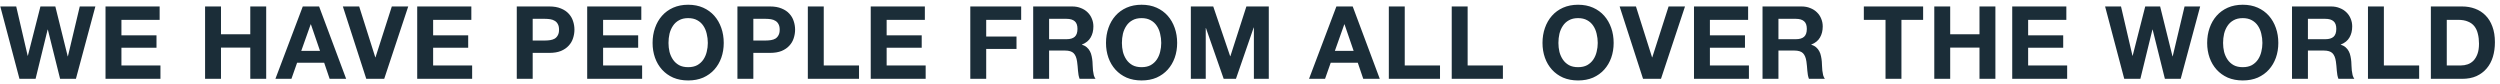 <svg width="444" height="15" viewBox="0 0 444 15" fill="none" xmlns="http://www.w3.org/2000/svg">
<path d="M13.482 14H10.674L8.496 5.252H8.46L6.318 14H3.456L0.054 1.148H2.88L4.914 9.896H4.95L7.182 1.148H9.828L12.024 10.004H12.06L14.166 1.148H16.938L13.482 14ZM18.74 1.148H28.352V3.524H21.566V6.278H27.794V8.474H21.566V11.624H28.496V14H18.74V1.148ZM36.422 1.148H39.248V6.08H44.45V1.148H47.276V14H44.45V8.456H39.248V14H36.422V1.148ZM53.504 9.032H56.834L55.214 4.316H55.178L53.504 9.032ZM53.773 1.148H56.672L61.477 14H58.544L57.572 11.138H52.766L51.758 14H48.913L53.773 1.148ZM68.236 14H65.05L60.892 1.148H63.79L66.652 10.184H66.688L69.586 1.148H72.502L68.236 14ZM74.097 1.148H83.71V3.524H76.924V6.278H83.151V8.474H76.924V11.624H83.853V14H74.097V1.148ZM94.605 7.196H96.801C97.125 7.196 97.437 7.172 97.737 7.124C98.037 7.076 98.301 6.986 98.529 6.854C98.757 6.71 98.937 6.512 99.069 6.26C99.213 6.008 99.285 5.678 99.285 5.27C99.285 4.862 99.213 4.532 99.069 4.28C98.937 4.028 98.757 3.836 98.529 3.704C98.301 3.56 98.037 3.464 97.737 3.416C97.437 3.368 97.125 3.344 96.801 3.344H94.605V7.196ZM91.779 1.148H97.575C98.379 1.148 99.063 1.268 99.627 1.508C100.191 1.736 100.647 2.042 100.995 2.426C101.355 2.81 101.613 3.248 101.769 3.74C101.937 4.232 102.021 4.742 102.021 5.27C102.021 5.786 101.937 6.296 101.769 6.8C101.613 7.292 101.355 7.73 100.995 8.114C100.647 8.498 100.191 8.81 99.627 9.05C99.063 9.278 98.379 9.392 97.575 9.392H94.605V14H91.779V1.148ZM104.285 1.148H113.897V3.524H107.111V6.278H113.339V8.474H107.111V11.624H114.041V14H104.285V1.148ZM118.725 7.628C118.725 8.168 118.785 8.696 118.905 9.212C119.037 9.716 119.241 10.172 119.517 10.58C119.793 10.988 120.153 11.318 120.597 11.57C121.041 11.81 121.581 11.93 122.217 11.93C122.853 11.93 123.393 11.81 123.837 11.57C124.281 11.318 124.641 10.988 124.917 10.58C125.193 10.172 125.391 9.716 125.511 9.212C125.643 8.696 125.709 8.168 125.709 7.628C125.709 7.064 125.643 6.518 125.511 5.99C125.391 5.462 125.193 4.994 124.917 4.586C124.641 4.166 124.281 3.836 123.837 3.596C123.393 3.344 122.853 3.218 122.217 3.218C121.581 3.218 121.041 3.344 120.597 3.596C120.153 3.836 119.793 4.166 119.517 4.586C119.241 4.994 119.037 5.462 118.905 5.99C118.785 6.518 118.725 7.064 118.725 7.628ZM115.899 7.628C115.899 6.668 116.043 5.78 116.331 4.964C116.619 4.136 117.033 3.416 117.573 2.804C118.113 2.192 118.773 1.712 119.553 1.364C120.345 1.016 121.233 0.842 122.217 0.842C123.213 0.842 124.101 1.016 124.881 1.364C125.661 1.712 126.321 2.192 126.861 2.804C127.401 3.416 127.815 4.136 128.103 4.964C128.391 5.78 128.535 6.668 128.535 7.628C128.535 8.564 128.391 9.44 128.103 10.256C127.815 11.06 127.401 11.762 126.861 12.362C126.321 12.962 125.661 13.436 124.881 13.784C124.101 14.12 123.213 14.288 122.217 14.288C121.233 14.288 120.345 14.12 119.553 13.784C118.773 13.436 118.113 12.962 117.573 12.362C117.033 11.762 116.619 11.06 116.331 10.256C116.043 9.44 115.899 8.564 115.899 7.628ZM133.793 7.196H135.989C136.313 7.196 136.625 7.172 136.925 7.124C137.225 7.076 137.489 6.986 137.717 6.854C137.945 6.71 138.125 6.512 138.257 6.26C138.401 6.008 138.473 5.678 138.473 5.27C138.473 4.862 138.401 4.532 138.257 4.28C138.125 4.028 137.945 3.836 137.717 3.704C137.489 3.56 137.225 3.464 136.925 3.416C136.625 3.368 136.313 3.344 135.989 3.344H133.793V7.196ZM130.967 1.148H136.763C137.567 1.148 138.251 1.268 138.815 1.508C139.379 1.736 139.835 2.042 140.183 2.426C140.543 2.81 140.801 3.248 140.957 3.74C141.125 4.232 141.209 4.742 141.209 5.27C141.209 5.786 141.125 6.296 140.957 6.8C140.801 7.292 140.543 7.73 140.183 8.114C139.835 8.498 139.379 8.81 138.815 9.05C138.251 9.278 137.567 9.392 136.763 9.392H133.793V14H130.967V1.148ZM143.472 1.148H146.298V11.624H152.562V14H143.472V1.148ZM154.642 1.148H164.254V3.524H157.468V6.278H163.696V8.474H157.468V11.624H164.398V14H154.642V1.148ZM172.324 1.148H181.36V3.524H175.15V6.494H180.532V8.69H175.15V14H172.324V1.148ZM186.32 6.962H189.416C190.064 6.962 190.55 6.818 190.874 6.53C191.198 6.242 191.36 5.774 191.36 5.126C191.36 4.502 191.198 4.052 190.874 3.776C190.55 3.488 190.064 3.344 189.416 3.344H186.32V6.962ZM183.494 1.148H190.424C191 1.148 191.516 1.244 191.972 1.436C192.44 1.616 192.836 1.868 193.16 2.192C193.496 2.516 193.748 2.894 193.916 3.326C194.096 3.746 194.186 4.202 194.186 4.694C194.186 5.45 194.024 6.104 193.7 6.656C193.388 7.208 192.872 7.628 192.152 7.916V7.952C192.5 8.048 192.788 8.198 193.016 8.402C193.244 8.594 193.43 8.828 193.574 9.104C193.718 9.368 193.82 9.662 193.88 9.986C193.952 10.31 194 10.634 194.024 10.958C194.036 11.162 194.048 11.402 194.06 11.678C194.072 11.954 194.09 12.236 194.114 12.524C194.15 12.812 194.198 13.088 194.258 13.352C194.33 13.604 194.432 13.82 194.564 14H191.738C191.582 13.592 191.486 13.106 191.45 12.542C191.414 11.978 191.36 11.438 191.288 10.922C191.192 10.25 190.988 9.758 190.676 9.446C190.364 9.134 189.854 8.978 189.146 8.978H186.32V14H183.494V1.148ZM199.252 7.628C199.252 8.168 199.312 8.696 199.432 9.212C199.564 9.716 199.768 10.172 200.044 10.58C200.32 10.988 200.68 11.318 201.124 11.57C201.568 11.81 202.108 11.93 202.744 11.93C203.38 11.93 203.92 11.81 204.364 11.57C204.808 11.318 205.168 10.988 205.444 10.58C205.72 10.172 205.918 9.716 206.038 9.212C206.17 8.696 206.236 8.168 206.236 7.628C206.236 7.064 206.17 6.518 206.038 5.99C205.918 5.462 205.72 4.994 205.444 4.586C205.168 4.166 204.808 3.836 204.364 3.596C203.92 3.344 203.38 3.218 202.744 3.218C202.108 3.218 201.568 3.344 201.124 3.596C200.68 3.836 200.32 4.166 200.044 4.586C199.768 4.994 199.564 5.462 199.432 5.99C199.312 6.518 199.252 7.064 199.252 7.628ZM196.426 7.628C196.426 6.668 196.57 5.78 196.858 4.964C197.146 4.136 197.56 3.416 198.1 2.804C198.64 2.192 199.3 1.712 200.08 1.364C200.872 1.016 201.76 0.842 202.744 0.842C203.74 0.842 204.628 1.016 205.408 1.364C206.188 1.712 206.848 2.192 207.388 2.804C207.928 3.416 208.342 4.136 208.63 4.964C208.918 5.78 209.062 6.668 209.062 7.628C209.062 8.564 208.918 9.44 208.63 10.256C208.342 11.06 207.928 11.762 207.388 12.362C206.848 12.962 206.188 13.436 205.408 13.784C204.628 14.12 203.74 14.288 202.744 14.288C201.76 14.288 200.872 14.12 200.08 13.784C199.3 13.436 198.64 12.962 198.1 12.362C197.56 11.762 197.146 11.06 196.858 10.256C196.57 9.44 196.426 8.564 196.426 7.628ZM211.494 1.148H215.472L218.478 9.986H218.514L221.358 1.148H225.336V14H222.69V4.892H222.654L219.504 14H217.326L214.176 4.982H214.14V14H211.494V1.148ZM237.074 9.032H240.404L238.784 4.316H238.748L237.074 9.032ZM237.344 1.148H240.242L245.048 14H242.114L241.142 11.138H236.336L235.328 14H232.484L237.344 1.148ZM246.656 1.148H249.482V11.624H255.746V14H246.656V1.148ZM257.826 1.148H260.652V11.624H266.916V14H257.826V1.148ZM276.774 7.628C276.774 8.168 276.834 8.696 276.954 9.212C277.086 9.716 277.29 10.172 277.566 10.58C277.842 10.988 278.202 11.318 278.646 11.57C279.09 11.81 279.63 11.93 280.266 11.93C280.902 11.93 281.442 11.81 281.886 11.57C282.33 11.318 282.69 10.988 282.966 10.58C283.242 10.172 283.44 9.716 283.56 9.212C283.692 8.696 283.758 8.168 283.758 7.628C283.758 7.064 283.692 6.518 283.56 5.99C283.44 5.462 283.242 4.994 282.966 4.586C282.69 4.166 282.33 3.836 281.886 3.596C281.442 3.344 280.902 3.218 280.266 3.218C279.63 3.218 279.09 3.344 278.646 3.596C278.202 3.836 277.842 4.166 277.566 4.586C277.29 4.994 277.086 5.462 276.954 5.99C276.834 6.518 276.774 7.064 276.774 7.628ZM273.948 7.628C273.948 6.668 274.092 5.78 274.38 4.964C274.668 4.136 275.082 3.416 275.622 2.804C276.162 2.192 276.822 1.712 277.602 1.364C278.394 1.016 279.282 0.842 280.266 0.842C281.262 0.842 282.15 1.016 282.93 1.364C283.71 1.712 284.37 2.192 284.91 2.804C285.45 3.416 285.864 4.136 286.152 4.964C286.44 5.78 286.584 6.668 286.584 7.628C286.584 8.564 286.44 9.44 286.152 10.256C285.864 11.06 285.45 11.762 284.91 12.362C284.37 12.962 283.71 13.436 282.93 13.784C282.15 14.12 281.262 14.288 280.266 14.288C279.282 14.288 278.394 14.12 277.602 13.784C276.822 13.436 276.162 12.962 275.622 12.362C275.082 11.762 274.668 11.06 274.38 10.256C274.092 9.44 273.948 8.564 273.948 7.628ZM294.991 14H291.805L287.647 1.148H290.545L293.407 10.184H293.443L296.341 1.148H299.257L294.991 14ZM300.853 1.148H310.465V3.524H303.679V6.278H309.907V8.474H303.679V11.624H310.609V14H300.853V1.148ZM315.851 6.962H318.947C319.595 6.962 320.081 6.818 320.405 6.53C320.729 6.242 320.891 5.774 320.891 5.126C320.891 4.502 320.729 4.052 320.405 3.776C320.081 3.488 319.595 3.344 318.947 3.344H315.851V6.962ZM313.025 1.148H319.955C320.531 1.148 321.047 1.244 321.503 1.436C321.971 1.616 322.367 1.868 322.691 2.192C323.027 2.516 323.279 2.894 323.447 3.326C323.627 3.746 323.717 4.202 323.717 4.694C323.717 5.45 323.555 6.104 323.231 6.656C322.919 7.208 322.403 7.628 321.683 7.916V7.952C322.031 8.048 322.319 8.198 322.547 8.402C322.775 8.594 322.961 8.828 323.105 9.104C323.249 9.368 323.351 9.662 323.411 9.986C323.483 10.31 323.531 10.634 323.555 10.958C323.567 11.162 323.579 11.402 323.591 11.678C323.603 11.954 323.621 12.236 323.645 12.524C323.681 12.812 323.729 13.088 323.789 13.352C323.861 13.604 323.963 13.82 324.095 14H321.269C321.113 13.592 321.017 13.106 320.981 12.542C320.945 11.978 320.891 11.438 320.819 10.922C320.723 10.25 320.519 9.758 320.207 9.446C319.895 9.134 319.385 8.978 318.677 8.978H315.851V14H313.025V1.148ZM334.869 3.524H331.017V1.148H341.547V3.524H337.695V14H334.869V3.524ZM343.529 1.148H346.355V6.08H351.557V1.148H354.383V14H351.557V8.456H346.355V14H343.529V1.148ZM357.371 1.148H366.983V3.524H360.197V6.278H366.425V8.474H360.197V11.624H367.127V14H357.371V1.148ZM387.293 14H384.485L382.307 5.252H382.271L380.129 14H377.267L373.865 1.148H376.691L378.725 9.896H378.761L380.993 1.148H383.639L385.835 10.004H385.871L387.977 1.148H390.749L387.293 14ZM394.819 7.628C394.819 8.168 394.879 8.696 394.999 9.212C395.131 9.716 395.335 10.172 395.611 10.58C395.887 10.988 396.247 11.318 396.691 11.57C397.135 11.81 397.675 11.93 398.311 11.93C398.947 11.93 399.487 11.81 399.931 11.57C400.375 11.318 400.735 10.988 401.011 10.58C401.287 10.172 401.485 9.716 401.605 9.212C401.737 8.696 401.803 8.168 401.803 7.628C401.803 7.064 401.737 6.518 401.605 5.99C401.485 5.462 401.287 4.994 401.011 4.586C400.735 4.166 400.375 3.836 399.931 3.596C399.487 3.344 398.947 3.218 398.311 3.218C397.675 3.218 397.135 3.344 396.691 3.596C396.247 3.836 395.887 4.166 395.611 4.586C395.335 4.994 395.131 5.462 394.999 5.99C394.879 6.518 394.819 7.064 394.819 7.628ZM391.993 7.628C391.993 6.668 392.137 5.78 392.425 4.964C392.713 4.136 393.127 3.416 393.667 2.804C394.207 2.192 394.867 1.712 395.647 1.364C396.439 1.016 397.327 0.842 398.311 0.842C399.307 0.842 400.195 1.016 400.975 1.364C401.755 1.712 402.415 2.192 402.955 2.804C403.495 3.416 403.909 4.136 404.197 4.964C404.485 5.78 404.629 6.668 404.629 7.628C404.629 8.564 404.485 9.44 404.197 10.256C403.909 11.06 403.495 11.762 402.955 12.362C402.415 12.962 401.755 13.436 400.975 13.784C400.195 14.12 399.307 14.288 398.311 14.288C397.327 14.288 396.439 14.12 395.647 13.784C394.867 13.436 394.207 12.962 393.667 12.362C393.127 11.762 392.713 11.06 392.425 10.256C392.137 9.44 391.993 8.564 391.993 7.628ZM409.886 6.962H412.982C413.63 6.962 414.116 6.818 414.44 6.53C414.764 6.242 414.926 5.774 414.926 5.126C414.926 4.502 414.764 4.052 414.44 3.776C414.116 3.488 413.63 3.344 412.982 3.344H409.886V6.962ZM407.06 1.148H413.99C414.566 1.148 415.082 1.244 415.538 1.436C416.006 1.616 416.402 1.868 416.726 2.192C417.062 2.516 417.314 2.894 417.482 3.326C417.662 3.746 417.752 4.202 417.752 4.694C417.752 5.45 417.59 6.104 417.266 6.656C416.954 7.208 416.438 7.628 415.718 7.916V7.952C416.066 8.048 416.354 8.198 416.582 8.402C416.81 8.594 416.996 8.828 417.14 9.104C417.284 9.368 417.386 9.662 417.446 9.986C417.518 10.31 417.566 10.634 417.59 10.958C417.602 11.162 417.614 11.402 417.626 11.678C417.638 11.954 417.656 12.236 417.68 12.524C417.716 12.812 417.764 13.088 417.824 13.352C417.896 13.604 417.998 13.82 418.13 14H415.304C415.148 13.592 415.052 13.106 415.016 12.542C414.98 11.978 414.926 11.438 414.854 10.922C414.758 10.25 414.554 9.758 414.242 9.446C413.93 9.134 413.42 8.978 412.712 8.978H409.886V14H407.06V1.148ZM420.551 1.148H423.377V11.624H429.641V14H420.551V1.148ZM434.547 11.624H437.067C437.475 11.624 437.871 11.558 438.255 11.426C438.639 11.294 438.981 11.078 439.281 10.778C439.581 10.466 439.821 10.064 440.001 9.572C440.181 9.08 440.271 8.48 440.271 7.772C440.271 7.124 440.205 6.542 440.073 6.026C439.953 5.498 439.749 5.048 439.461 4.676C439.173 4.304 438.789 4.022 438.309 3.83C437.841 3.626 437.259 3.524 436.563 3.524H434.547V11.624ZM431.721 1.148H437.265C438.093 1.148 438.861 1.28 439.569 1.544C440.289 1.808 440.907 2.204 441.423 2.732C441.951 3.26 442.359 3.92 442.647 4.712C442.947 5.504 443.097 6.434 443.097 7.502C443.097 8.438 442.977 9.302 442.737 10.094C442.497 10.886 442.131 11.57 441.639 12.146C441.159 12.722 440.553 13.178 439.821 13.514C439.101 13.838 438.249 14 437.265 14H431.721V1.148Z" fill="#1B2D38"/>
</svg>
